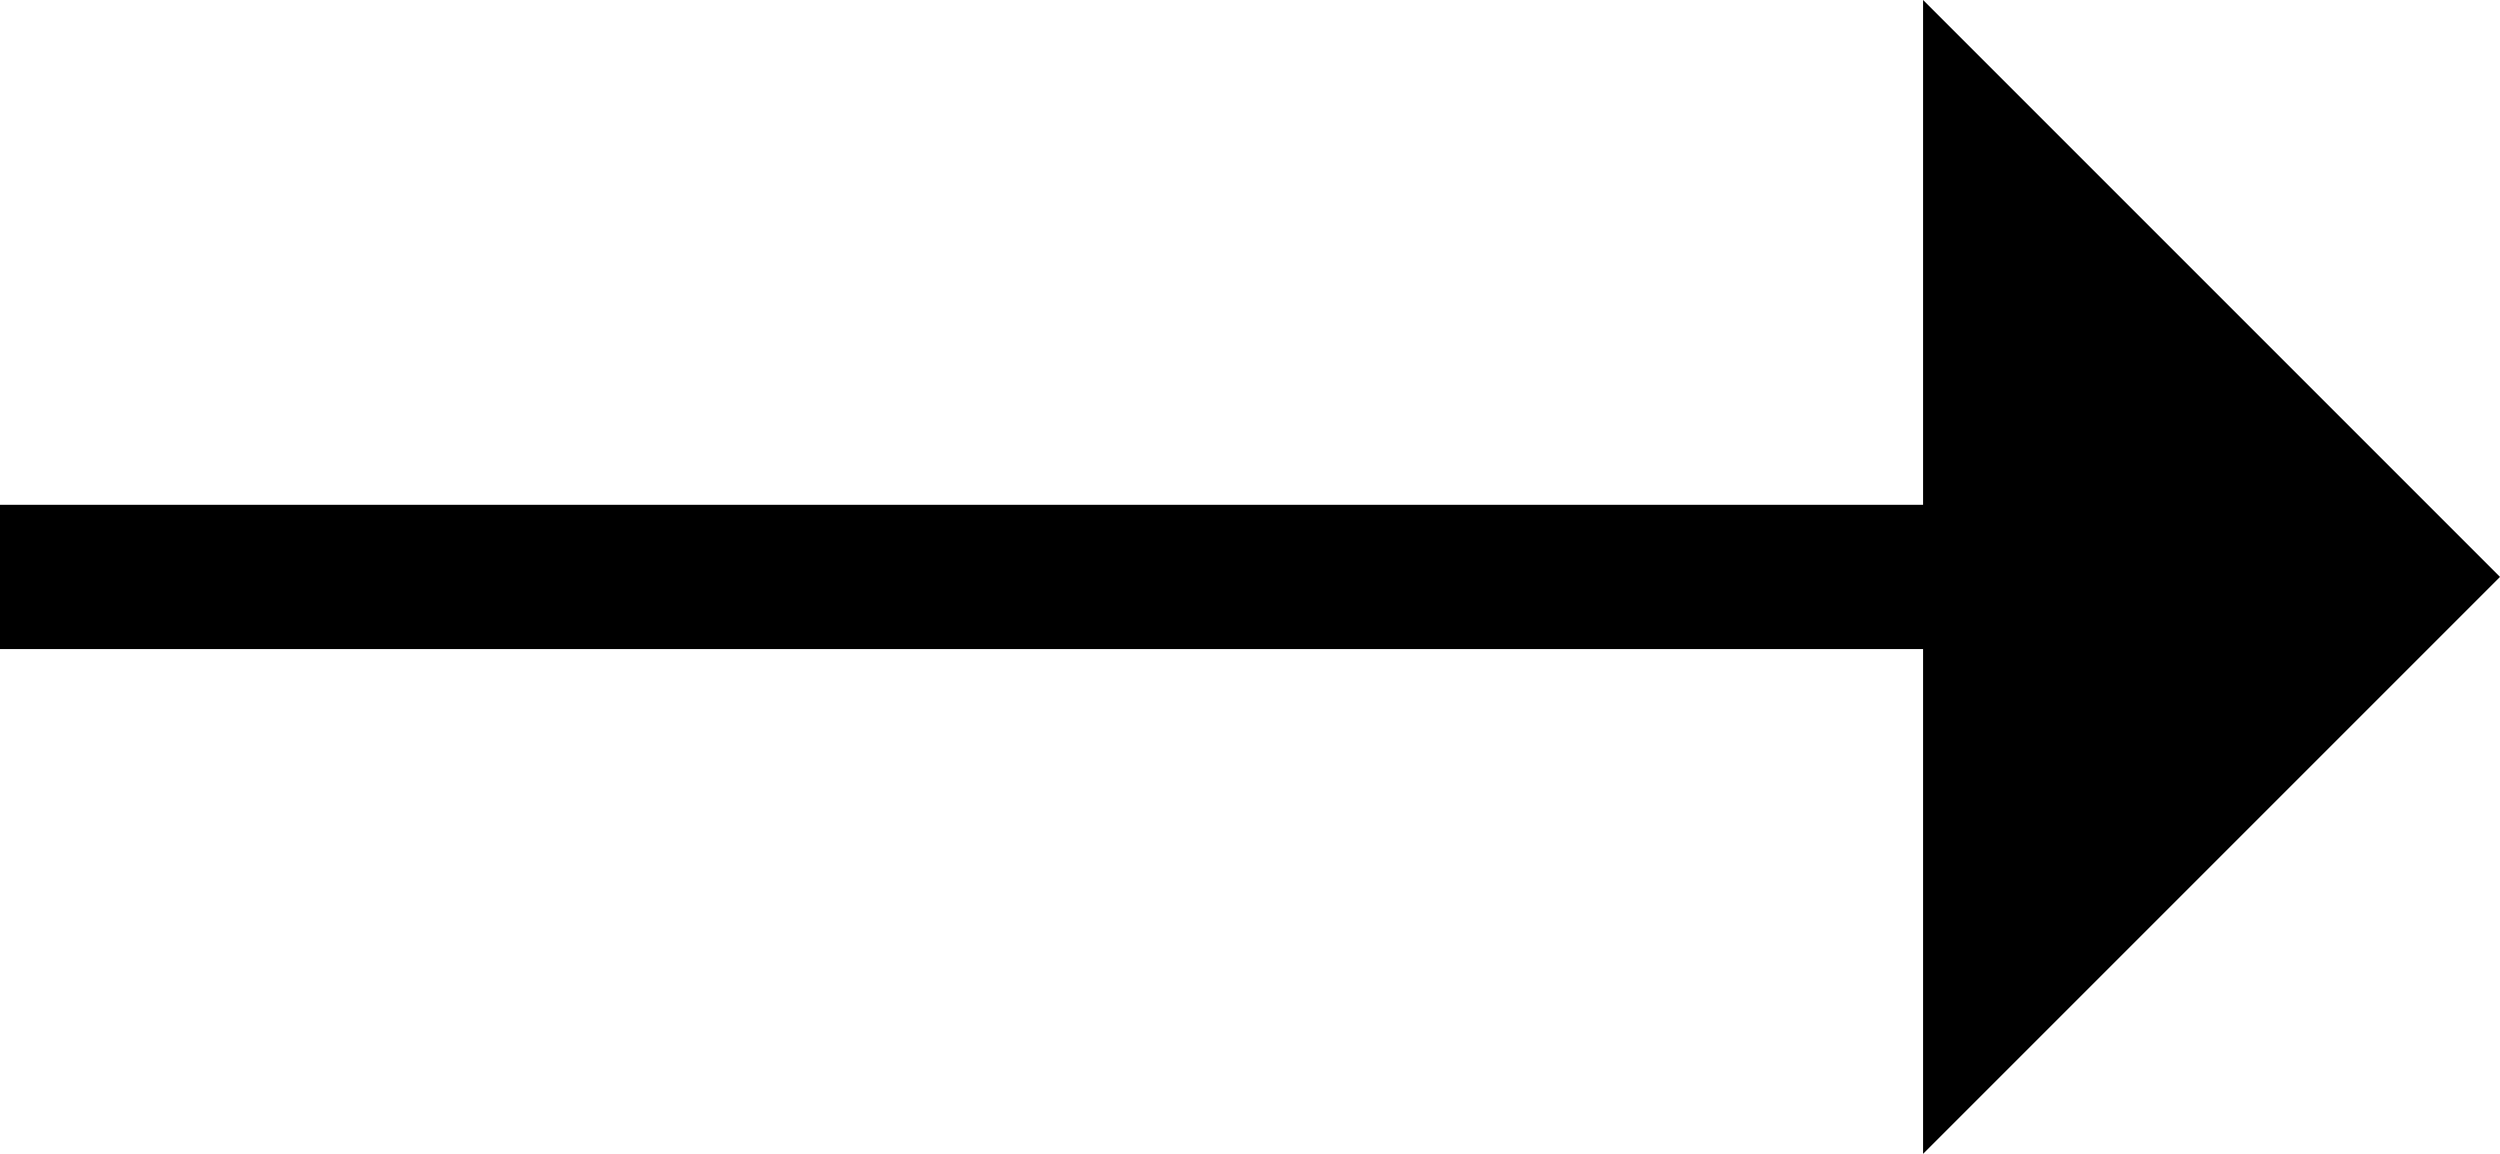 <svg width="26" height="12" viewBox="0 0 26 12" fill="none" xmlns="http://www.w3.org/2000/svg">
    <path d="M20 0L26 6L20 12" fill="#000"/>
    <path d="M0 6L24 6" stroke="#000" stroke-width="1.5" stroke-linejoin="round"/>
</svg>
